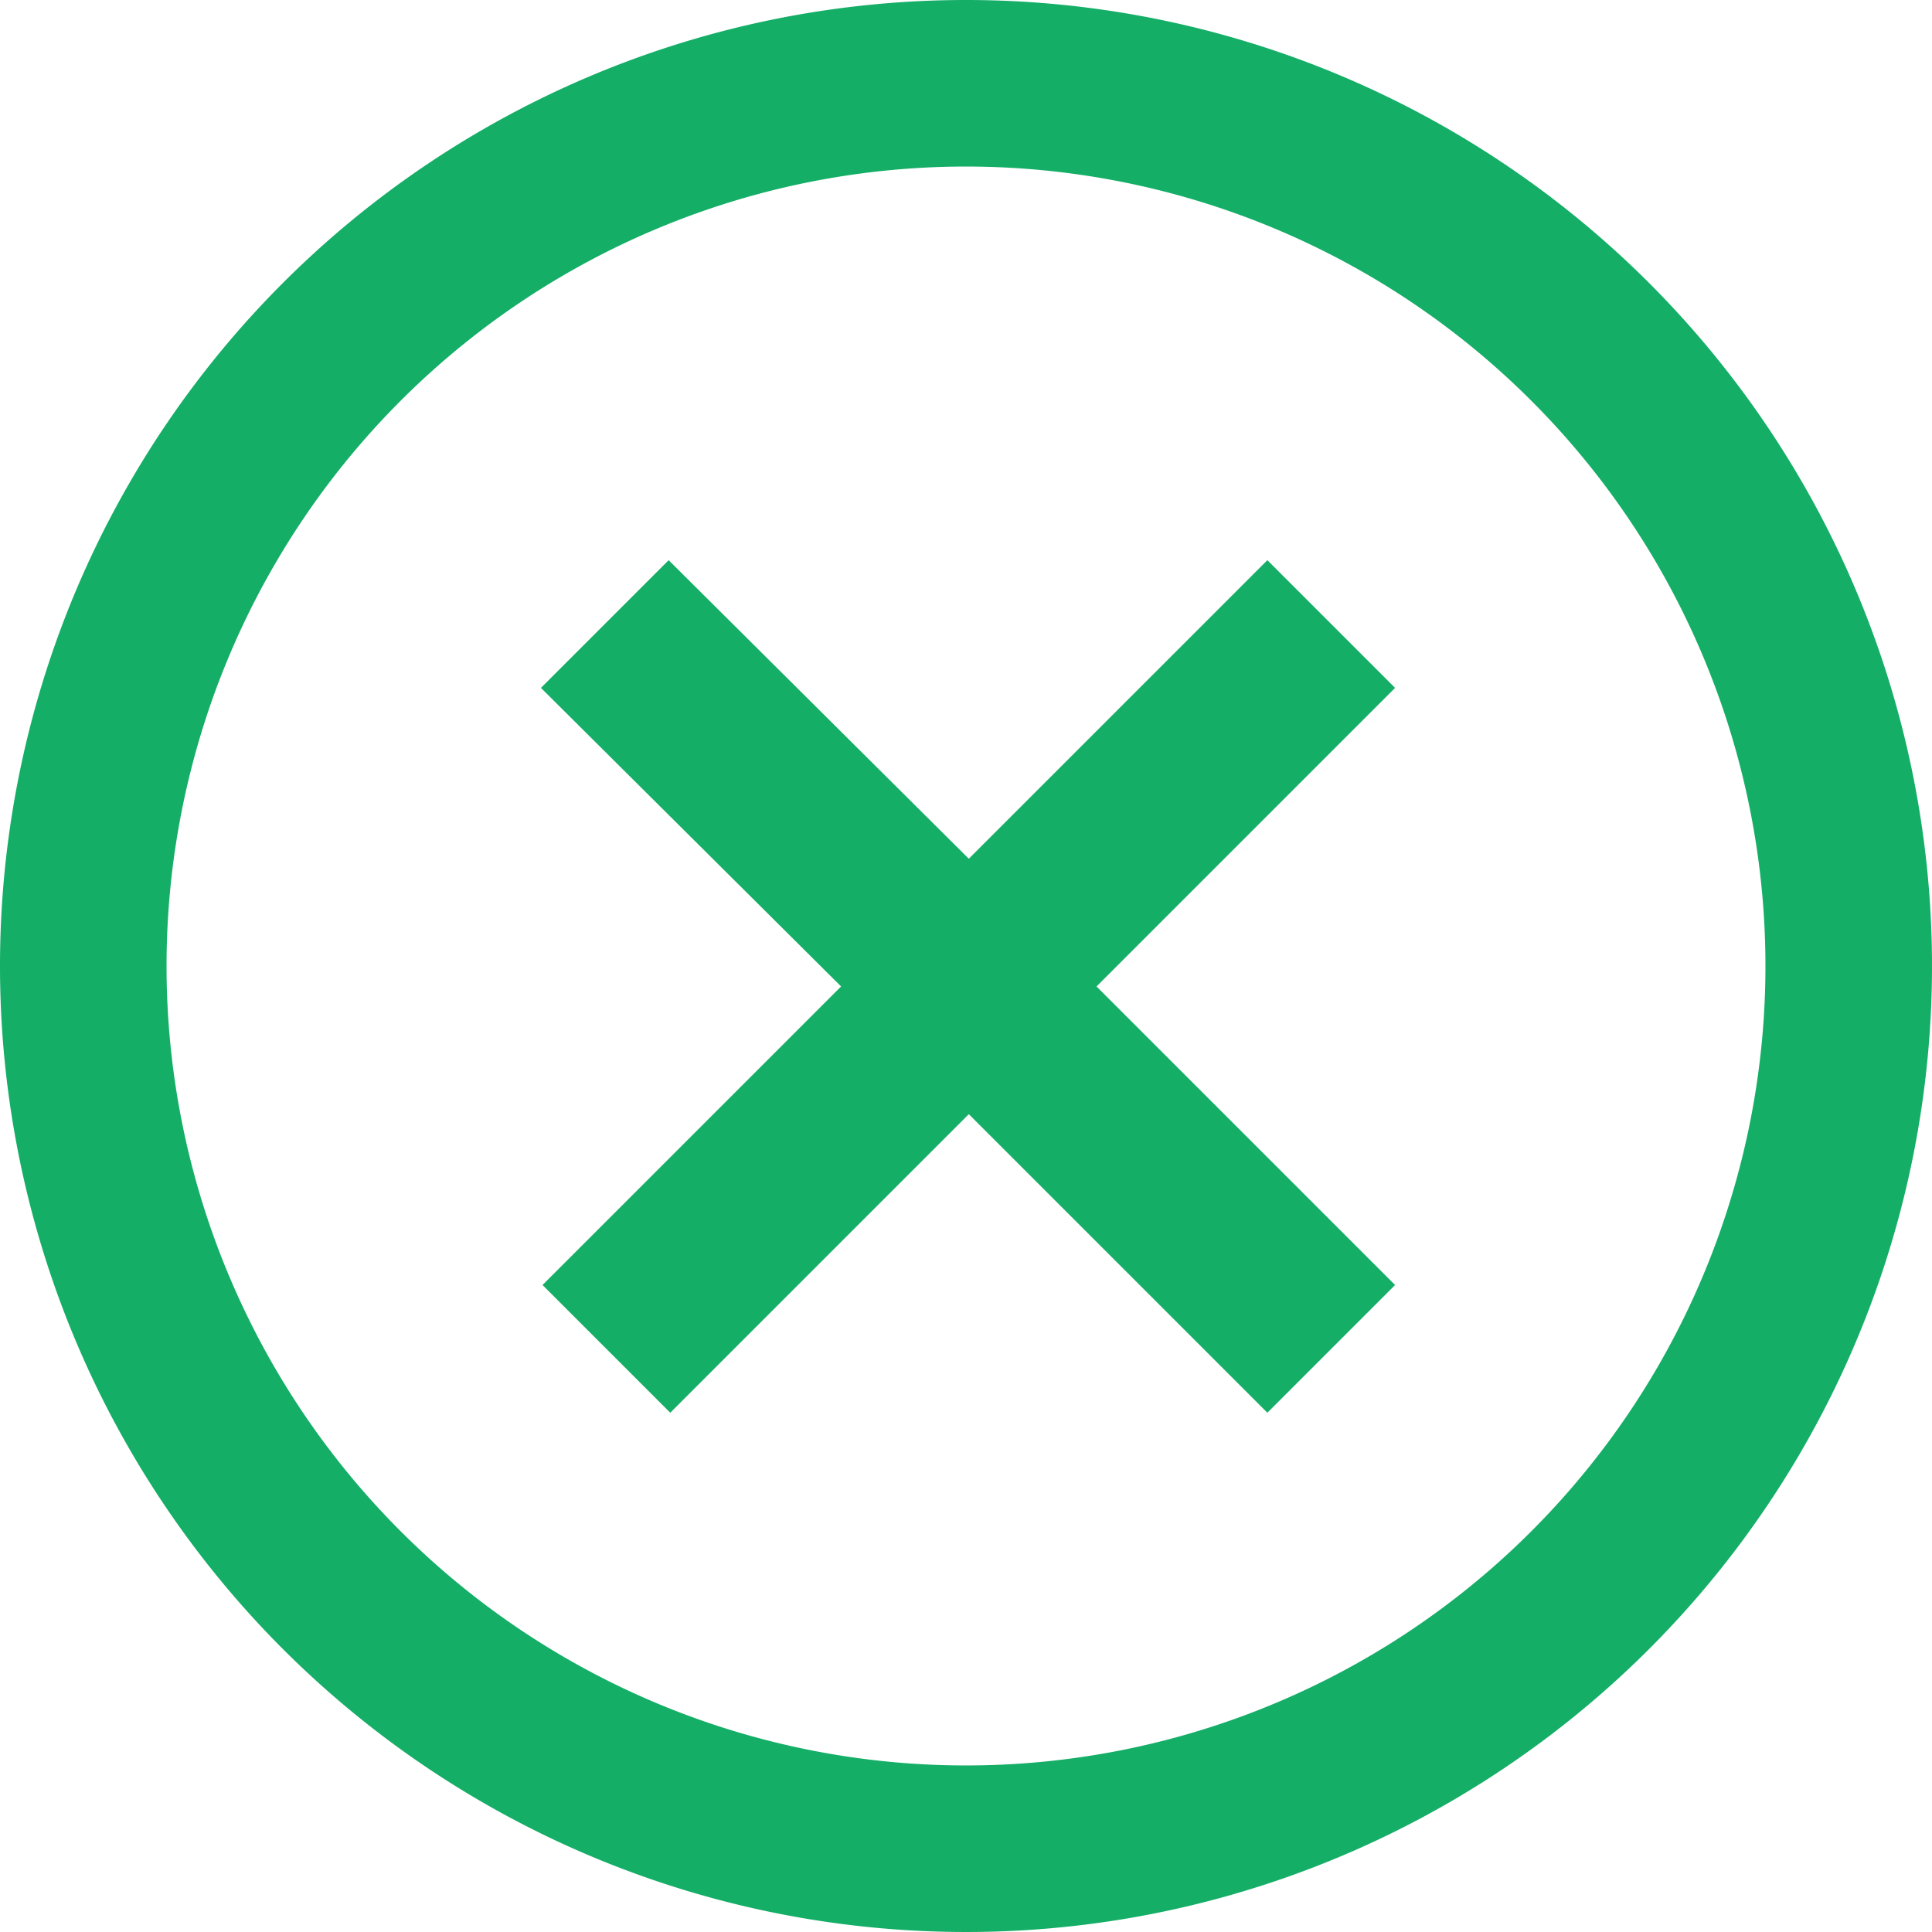 <svg id="グループ_1" data-name="グループ 1" xmlns="http://www.w3.org/2000/svg" width="58" height="58" viewBox="0 0 58 58">
  <defs>
    <style>
      .cls-1 {
        fill: #14ae67;
        fill-rule: evenodd;
      }
    </style>
  </defs>
  <path id="楕円形_2_のコピー" data-name="楕円形 2 のコピー" class="cls-1" d="M29,0A29,29,0,1,1,0,29,29,29,0,0,1,29,0Zm0,5A24,24,0,1,1,5,29,24,24,0,0,1,29,5Z"/>
  <path id="_" data-name="×" class="cls-1" d="M29.084,33.448l8.963,8.963,3.834-3.834-8.963-8.963,8.963-8.963-3.834-3.834-8.963,8.963-9.011-8.963-3.834,3.834,9.011,8.963-8.963,8.963,3.834,3.834Z"/>
</svg>
